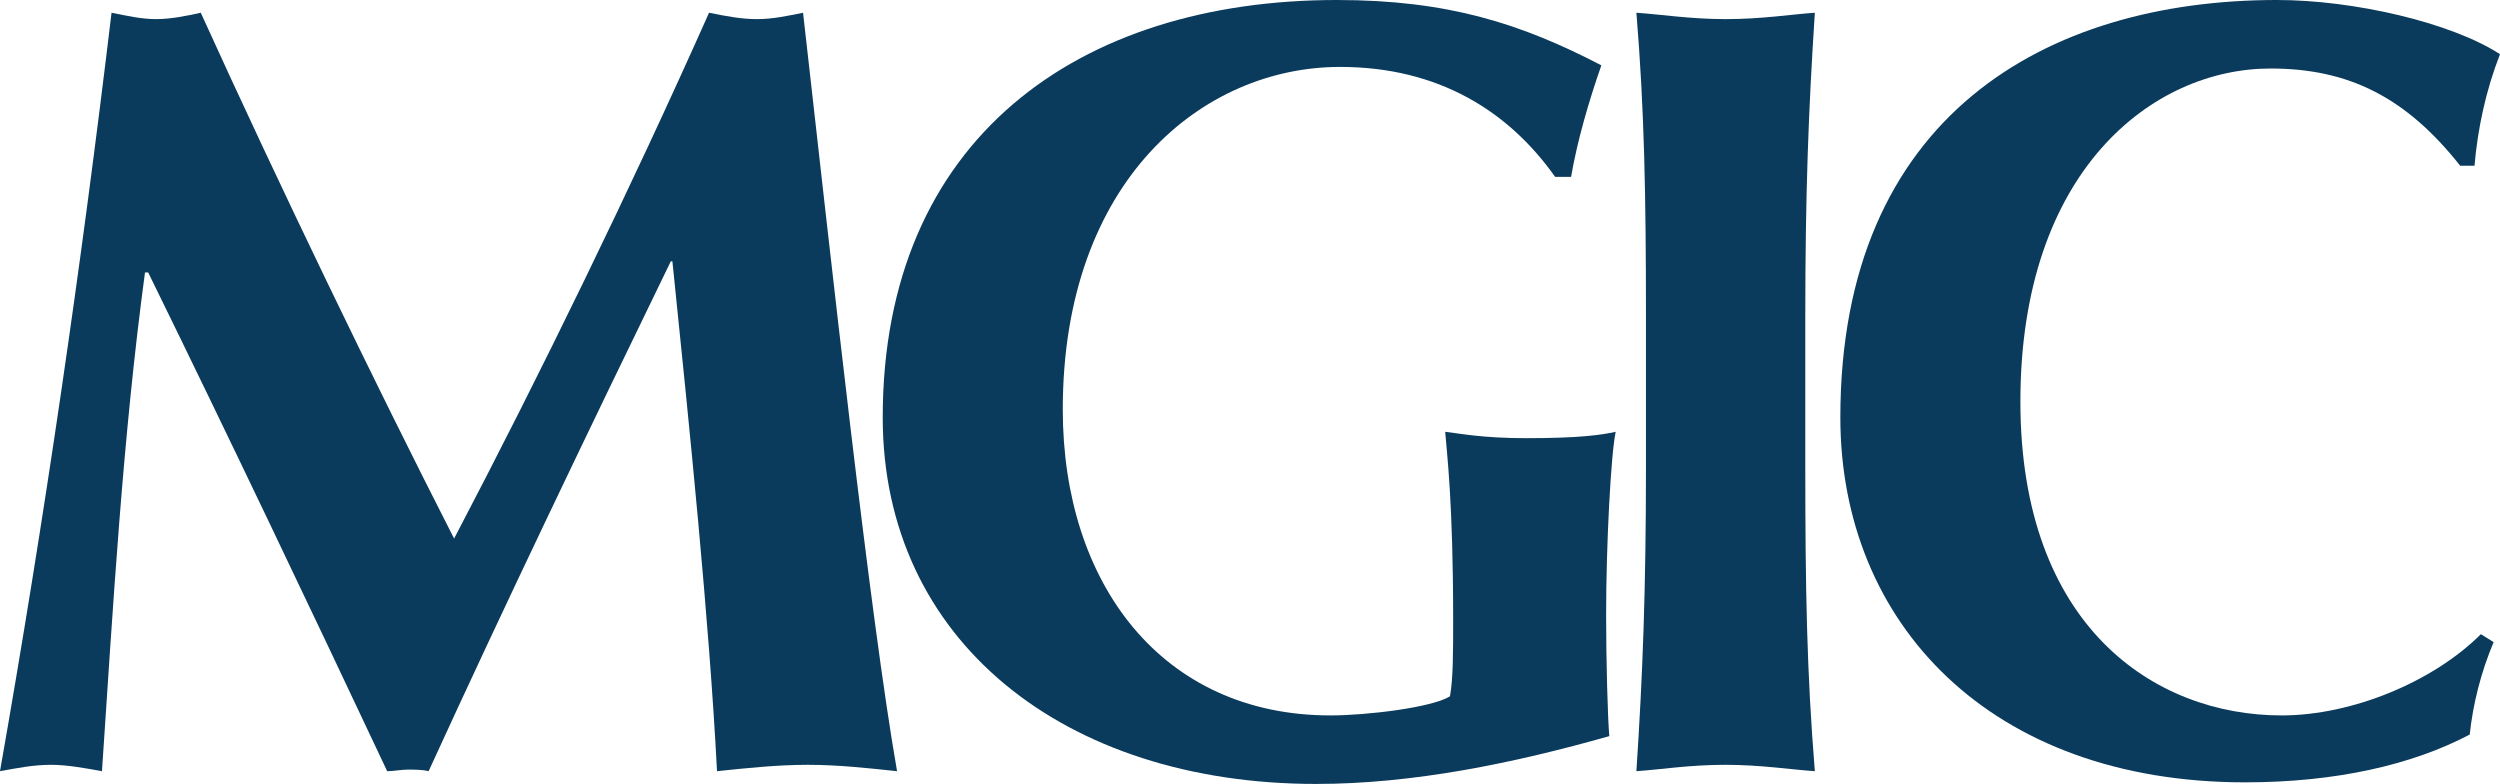 <?xml version="1.0" encoding="UTF-8" standalone="no"?>
<!-- Generator: Adobe Illustrator 23.0.0, SVG Export Plug-In . SVG Version: 6.00 Build 0)  -->

<svg
   version="1.1"
   id="Layer_1"
   x="0px"
   y="0px"
   width="156.9"
   height="49.2"
   viewBox="0 0 156.9 49.2"
   xml:space="preserve"
   sodipodi:docname="0000876437.svg"
   xmlns:inkscape="http://www.inkscape.org/namespaces/inkscape"
   xmlns:sodipodi="http://sodipodi.sourceforge.net/DTD/sodipodi-0.dtd"
   xmlns="http://www.w3.org/2000/svg"
   xmlns:svg="http://www.w3.org/2000/svg"><defs
   id="defs17" /><sodipodi:namedview
   id="namedview15"
   pagecolor="#ffffff"
   bordercolor="#000000"
   borderopacity="0.25"
   inkscape:showpageshadow="2"
   inkscape:pageopacity="0.0"
   inkscape:pagecheckerboard="0"
   inkscape:deskcolor="#d1d1d1"
   showgrid="false" />
<style
   type="text/css"
   id="style2">
	.st0{fill:#0B3B5C;}
</style>
<g
   id="g12"
   transform="translate(-1.6,-0.4)">
	<path
   class="st0"
   d="M 10.7,17.5 C 9.3,27.9 8.7,38.4 8,48.8 6.9,48.6 5.8,48.4 4.8,48.4 c -1.1,0 -2.1,0.2 -3.2,0.4 2.8,-15.9 5.1,-31.7 7,-47.6 1,0.2 1.9,0.4 2.8,0.4 0.9,0 1.9,-0.2 2.8,-0.4 5,11 10.9,23.2 15.9,33 5.4,-10.3 11.1,-22 16,-33 1,0.2 2,0.4 3,0.4 1,0 1.9,-0.2 2.9,-0.4 1.8,15.9 4.2,37.9 5.9,47.6 -1.9,-0.2 -3.7,-0.4 -5.6,-0.4 -1.9,0 -3.8,0.2 -5.7,0.4 -0.5,-9.6 -1.7,-21.3 -2.8,-32 h -0.1 c -5.2,10.7 -10.3,21.3 -15.2,32 -0.4,-0.1 -0.9,-0.1 -1.3,-0.1 -0.4,0 -0.9,0.1 -1.3,0.1 C 21,38.4 16,27.9 10.9,17.5 Z"
   id="path4" />
	<path
   class="st0"
   d="M 99.2,11.5 C 96.3,7.4 91.9,4.6 85.7,4.6 c -8.6,0 -17.4,7.1 -17.4,21.5 0,10.9 6.2,19.2 16.8,19.2 2.3,0 6.4,-0.5 7.5,-1.2 0.2,-1.1 0.2,-2.8 0.2,-4.8 0,-7.4 -0.4,-10.5 -0.5,-11.8 0.9,0.1 2.3,0.4 5.1,0.4 3.3,0 4.7,-0.2 5.6,-0.4 -0.3,1.4 -0.6,7.1 -0.6,11.5 0,2.9 0.1,6.5 0.2,7.6 -6,1.7 -12.3,3 -18.4,3 C 68.4,49.6 57,40.6 57,26.6 57,9.1 69.3,0.4 85.5,0.4 c 7,0 11.6,1.5 16.6,4.1 -0.8,2.3 -1.5,4.7 -1.9,7 z"
   id="path6" />
	<path
   class="st0"
   d="m 104.9,20.3 c 0,-7.7 -0.1,-13 -0.6,-19.1 1.5,0.1 3.4,0.4 5.6,0.4 2.3,0 4.1,-0.3 5.6,-0.4 -0.4,6.1 -0.6,11.4 -0.6,19.1 v 9.4 c 0,7.7 0.1,13 0.6,19.1 -1.5,-0.1 -3.4,-0.4 -5.6,-0.4 -2.3,0 -4.1,0.3 -5.6,0.4 0.4,-6.1 0.6,-11.4 0.6,-19.1 z"
   id="path8" />
	<path
   class="st0"
   d="m 158.1,40.7 c -0.8,1.9 -1.3,3.9 -1.5,5.8 -3.6,1.9 -8.4,3 -14.1,3 -16,0 -25.4,-10 -25.4,-22.9 0,-18.9 12.9,-26.2 27.4,-26.2 4.8,0 10.9,1.4 14,3.4 -0.9,2.3 -1.4,4.7 -1.6,7 H 156 c -3.4,-4.3 -7,-6.1 -11.9,-6.1 -7.4,0 -15.7,6.4 -15.7,20.9 0,14.1 8.4,19.7 16.4,19.7 4.4,0 9.5,-2.1 12.5,-5.1 z"
   id="path10" />
</g>
</svg>
